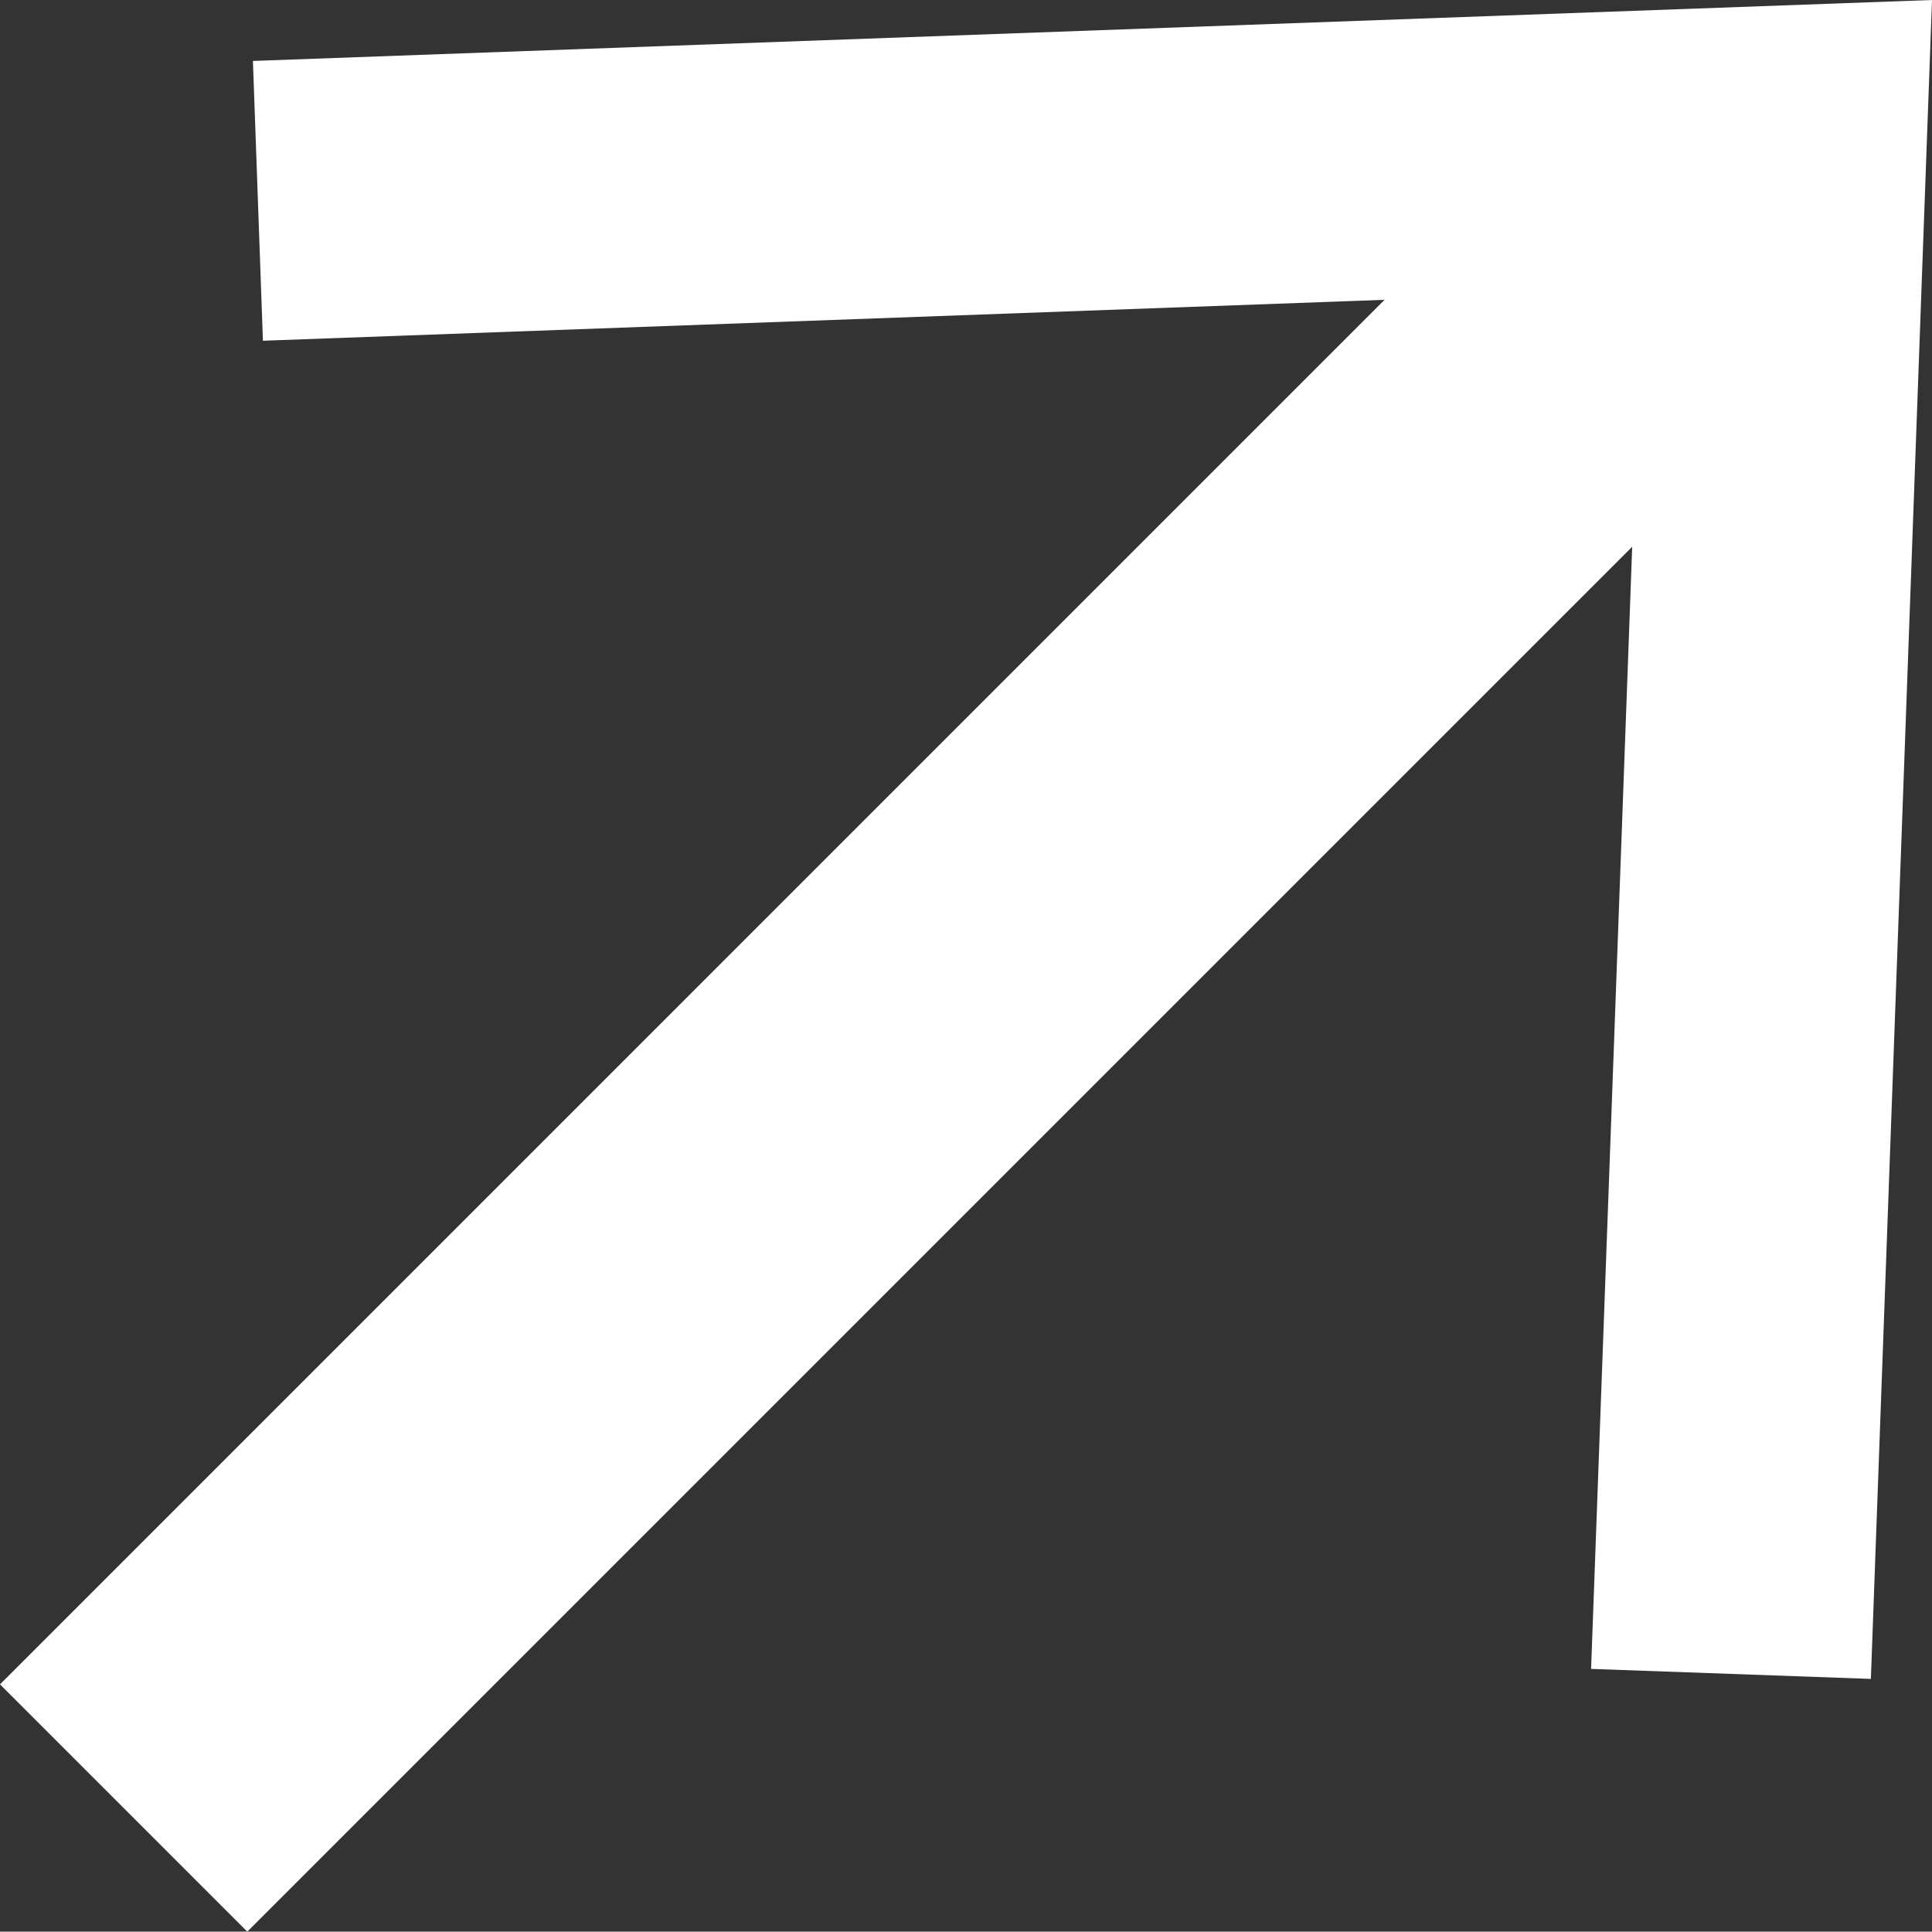 <?xml version="1.0" encoding="UTF-8"?>
<svg id="Layer_2" data-name="Layer 2" xmlns="http://www.w3.org/2000/svg" viewBox="0 0 110 109.98">
  <rect x="0" y="0" width="110" height="109.98" fill="#333333" stroke="none"/>
  <defs>
    <style>
      .cls-1 {
        fill: #fff;
      }
    </style>
  </defs>
  <g id="_ÎÓÈ_1" data-name="—ÎÓÈ_1">
    <polygon class="cls-1" points="14.97 19.4 78.83 17.07 0 95.9 14.08 109.98 92.93 31.13 90.59 95.02 106.52 95.59 110 0 14.4 3.47 14.97 19.4"/>
  </g>
</svg>